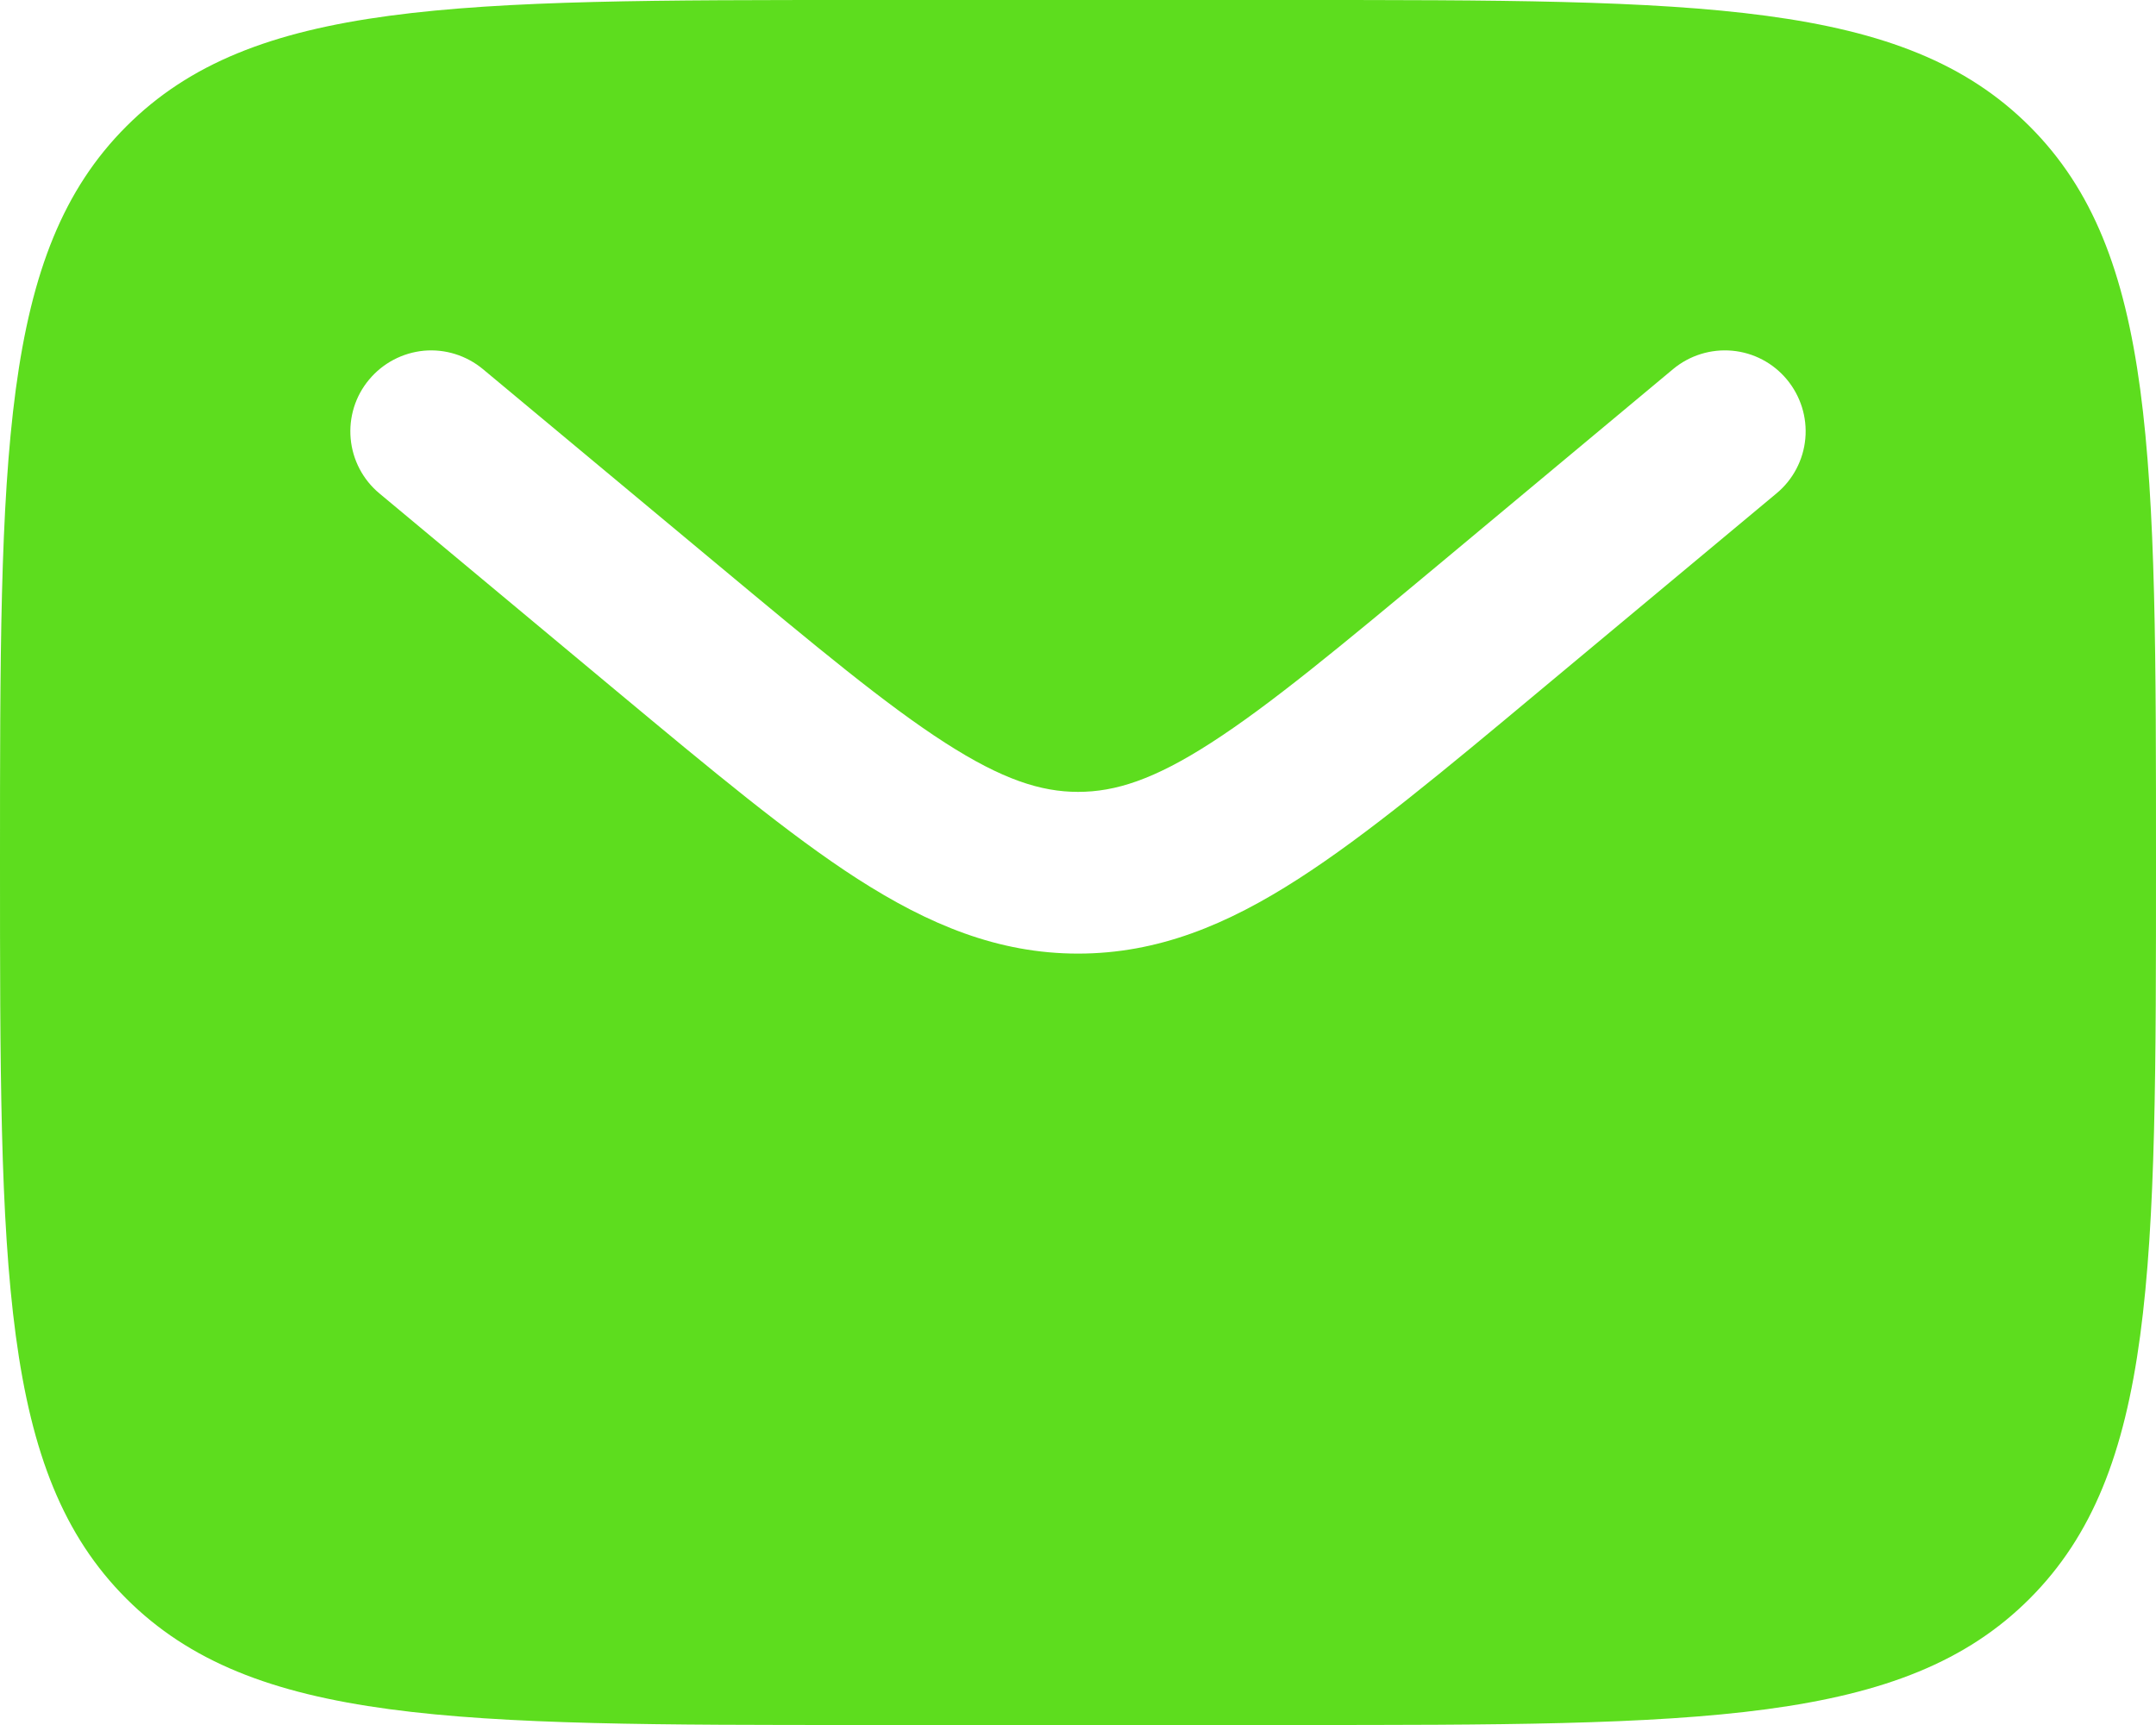 <svg width="20" height="16" viewBox="0 0 20 16" fill="none" xmlns="http://www.w3.org/2000/svg">
<path fill-rule="evenodd" clip-rule="evenodd" d="M1.172 1.172C-1.19209e-07 2.343 0 4.229 0 8C0 11.771 -1.19209e-07 13.657 1.172 14.828C2.344 15.999 4.229 16 8 16H12C15.771 16 17.657 16 18.828 14.828C19.999 13.656 20 11.771 20 8C20 4.229 20 2.343 18.828 1.172C17.656 0.001 15.771 0 12 0H8C4.229 0 2.343 -1.19209e-07 1.172 1.172ZM16.576 3.52C16.703 3.673 16.765 3.87 16.747 4.068C16.729 4.266 16.633 4.449 16.48 4.576L14.284 6.406C13.397 7.146 12.679 7.744 12.044 8.152C11.384 8.577 10.741 8.845 10 8.845C9.259 8.845 8.616 8.576 7.955 8.152C7.321 7.744 6.603 7.145 5.716 6.407L3.52 4.577C3.367 4.45 3.271 4.267 3.253 4.069C3.235 3.871 3.296 3.673 3.424 3.521C3.551 3.368 3.734 3.272 3.932 3.253C4.13 3.235 4.327 3.297 4.48 3.424L6.64 5.223C7.573 6 8.22 6.538 8.768 6.89C9.297 7.23 9.656 7.345 10.001 7.345C10.346 7.345 10.705 7.231 11.234 6.89C11.781 6.538 12.429 6 13.362 5.223L15.521 3.423C15.674 3.296 15.871 3.235 16.069 3.253C16.267 3.271 16.449 3.367 16.576 3.52Z" fill="#5DDD1E"/>
</svg>
